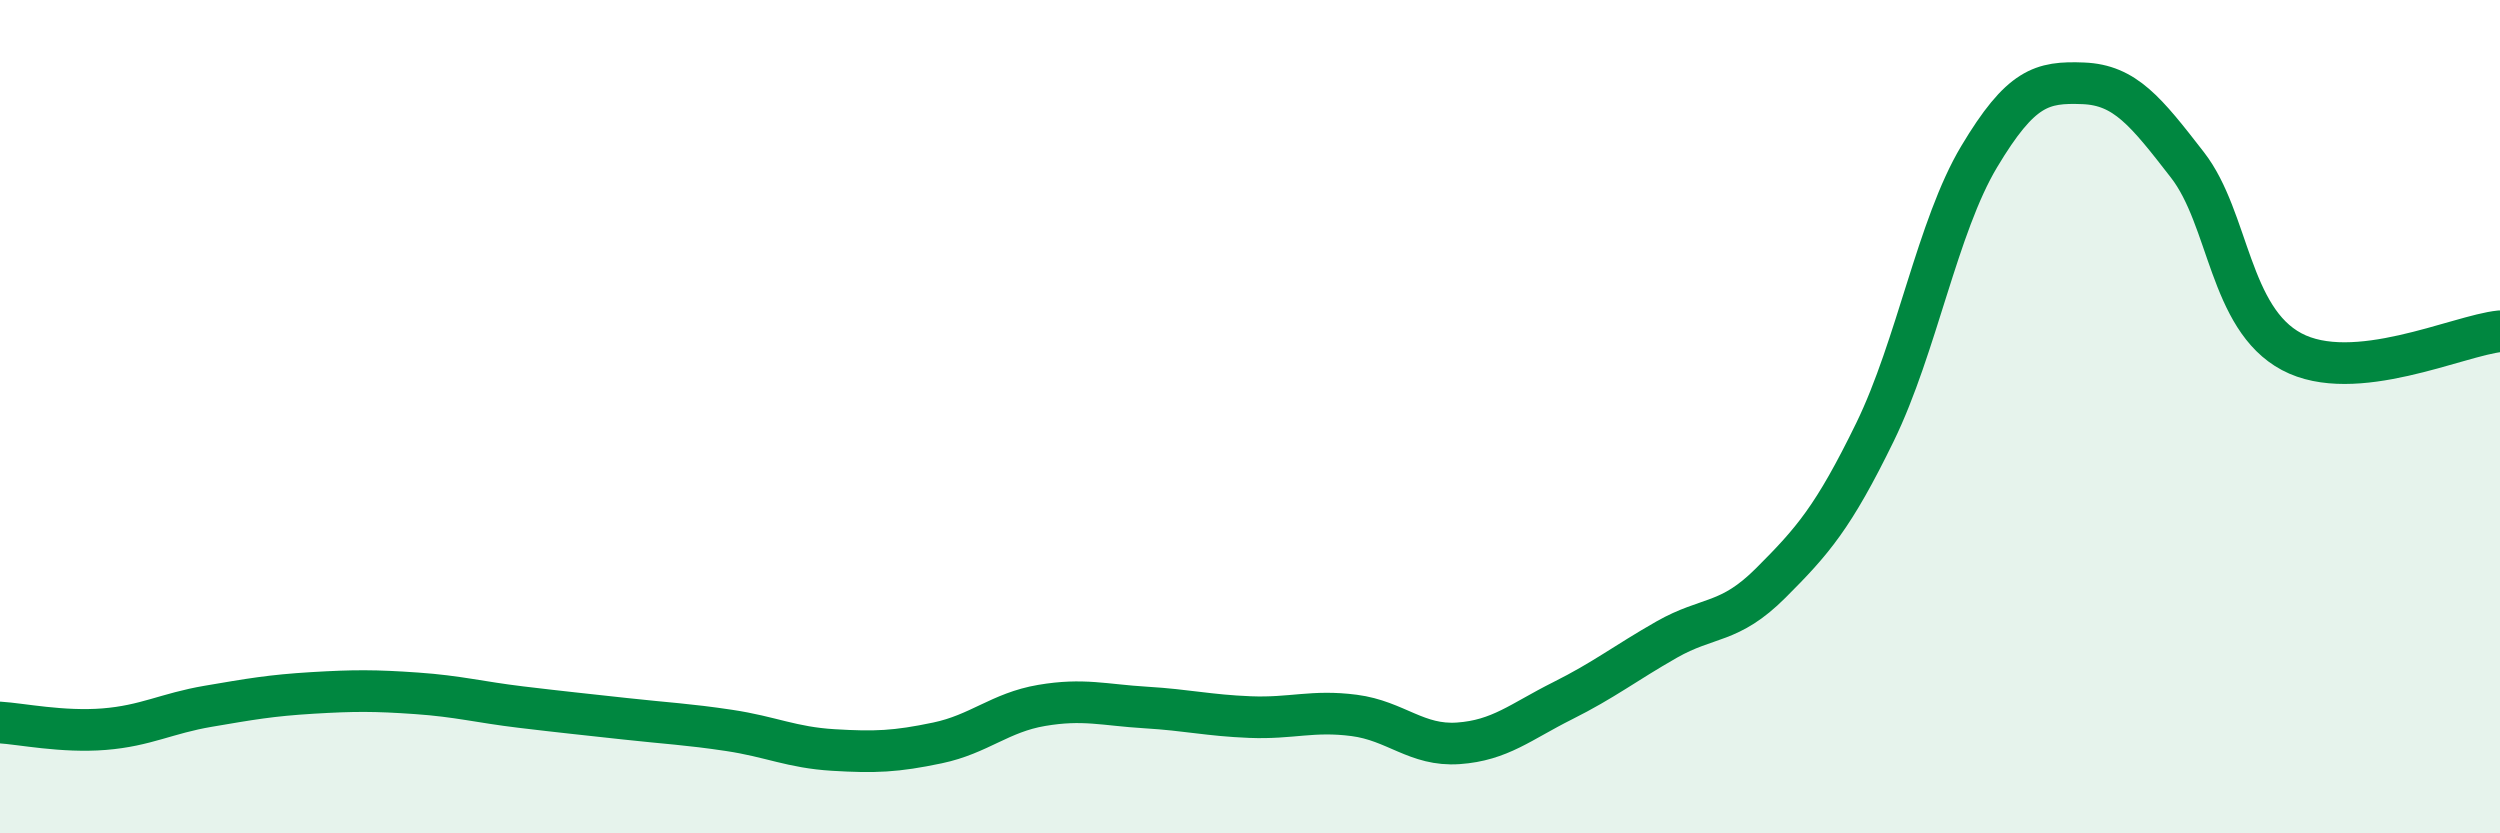 
    <svg width="60" height="20" viewBox="0 0 60 20" xmlns="http://www.w3.org/2000/svg">
      <path
        d="M 0,17.34 C 0.5,17.37 1.5,17.58 2.5,17.5 C 3.5,17.42 4,17.12 5,16.95 C 6,16.78 6.5,16.69 7.5,16.63 C 8.5,16.57 9,16.57 10,16.64 C 11,16.71 11.5,16.85 12.5,16.97 C 13.5,17.09 14,17.14 15,17.25 C 16,17.36 16.5,17.38 17.5,17.53 C 18.5,17.68 19,17.94 20,18 C 21,18.06 21.5,18.04 22.5,17.83 C 23.5,17.62 24,17.1 25,16.93 C 26,16.76 26.5,16.92 27.5,16.98 C 28.5,17.04 29,17.17 30,17.21 C 31,17.25 31.5,17.04 32.5,17.17 C 33.5,17.3 34,17.91 35,17.84 C 36,17.77 36.5,17.32 37.5,16.82 C 38.5,16.32 39,15.92 40,15.35 C 41,14.78 41.5,14.99 42.5,13.99 C 43.5,12.99 44,12.42 45,10.37 C 46,8.32 46.5,5.43 47.5,3.76 C 48.5,2.09 49,1.96 50,2 C 51,2.04 51.5,2.67 52.5,3.96 C 53.5,5.25 53.5,7.64 55,8.44 C 56.5,9.24 59,8.05 60,7.95L60 20L0 20Z"
        fill="#008740"
        opacity="0.1"
        stroke-linecap="round"
        stroke-linejoin="round"
      />
      <path
        d="M 0,17.34 C 0.5,17.37 1.5,17.58 2.5,17.5 C 3.5,17.42 4,17.12 5,16.95 C 6,16.78 6.5,16.69 7.5,16.63 C 8.5,16.57 9,16.57 10,16.64 C 11,16.71 11.5,16.85 12.5,16.97 C 13.5,17.09 14,17.14 15,17.25 C 16,17.36 16.5,17.38 17.5,17.53 C 18.5,17.68 19,17.94 20,18 C 21,18.06 21.5,18.04 22.5,17.83 C 23.5,17.62 24,17.1 25,16.93 C 26,16.76 26.5,16.92 27.5,16.98 C 28.5,17.04 29,17.17 30,17.21 C 31,17.25 31.5,17.04 32.5,17.17 C 33.5,17.3 34,17.91 35,17.84 C 36,17.77 36.5,17.32 37.5,16.82 C 38.5,16.32 39,15.92 40,15.35 C 41,14.78 41.5,14.99 42.5,13.99 C 43.5,12.99 44,12.42 45,10.37 C 46,8.32 46.5,5.43 47.5,3.76 C 48.5,2.09 49,1.96 50,2 C 51,2.04 51.5,2.67 52.5,3.96 C 53.5,5.25 53.5,7.64 55,8.44 C 56.5,9.24 59,8.05 60,7.95"
        stroke="#008740"
        stroke-width="1"
        fill="none"
        stroke-linecap="round"
        stroke-linejoin="round"
      />
    </svg>
  